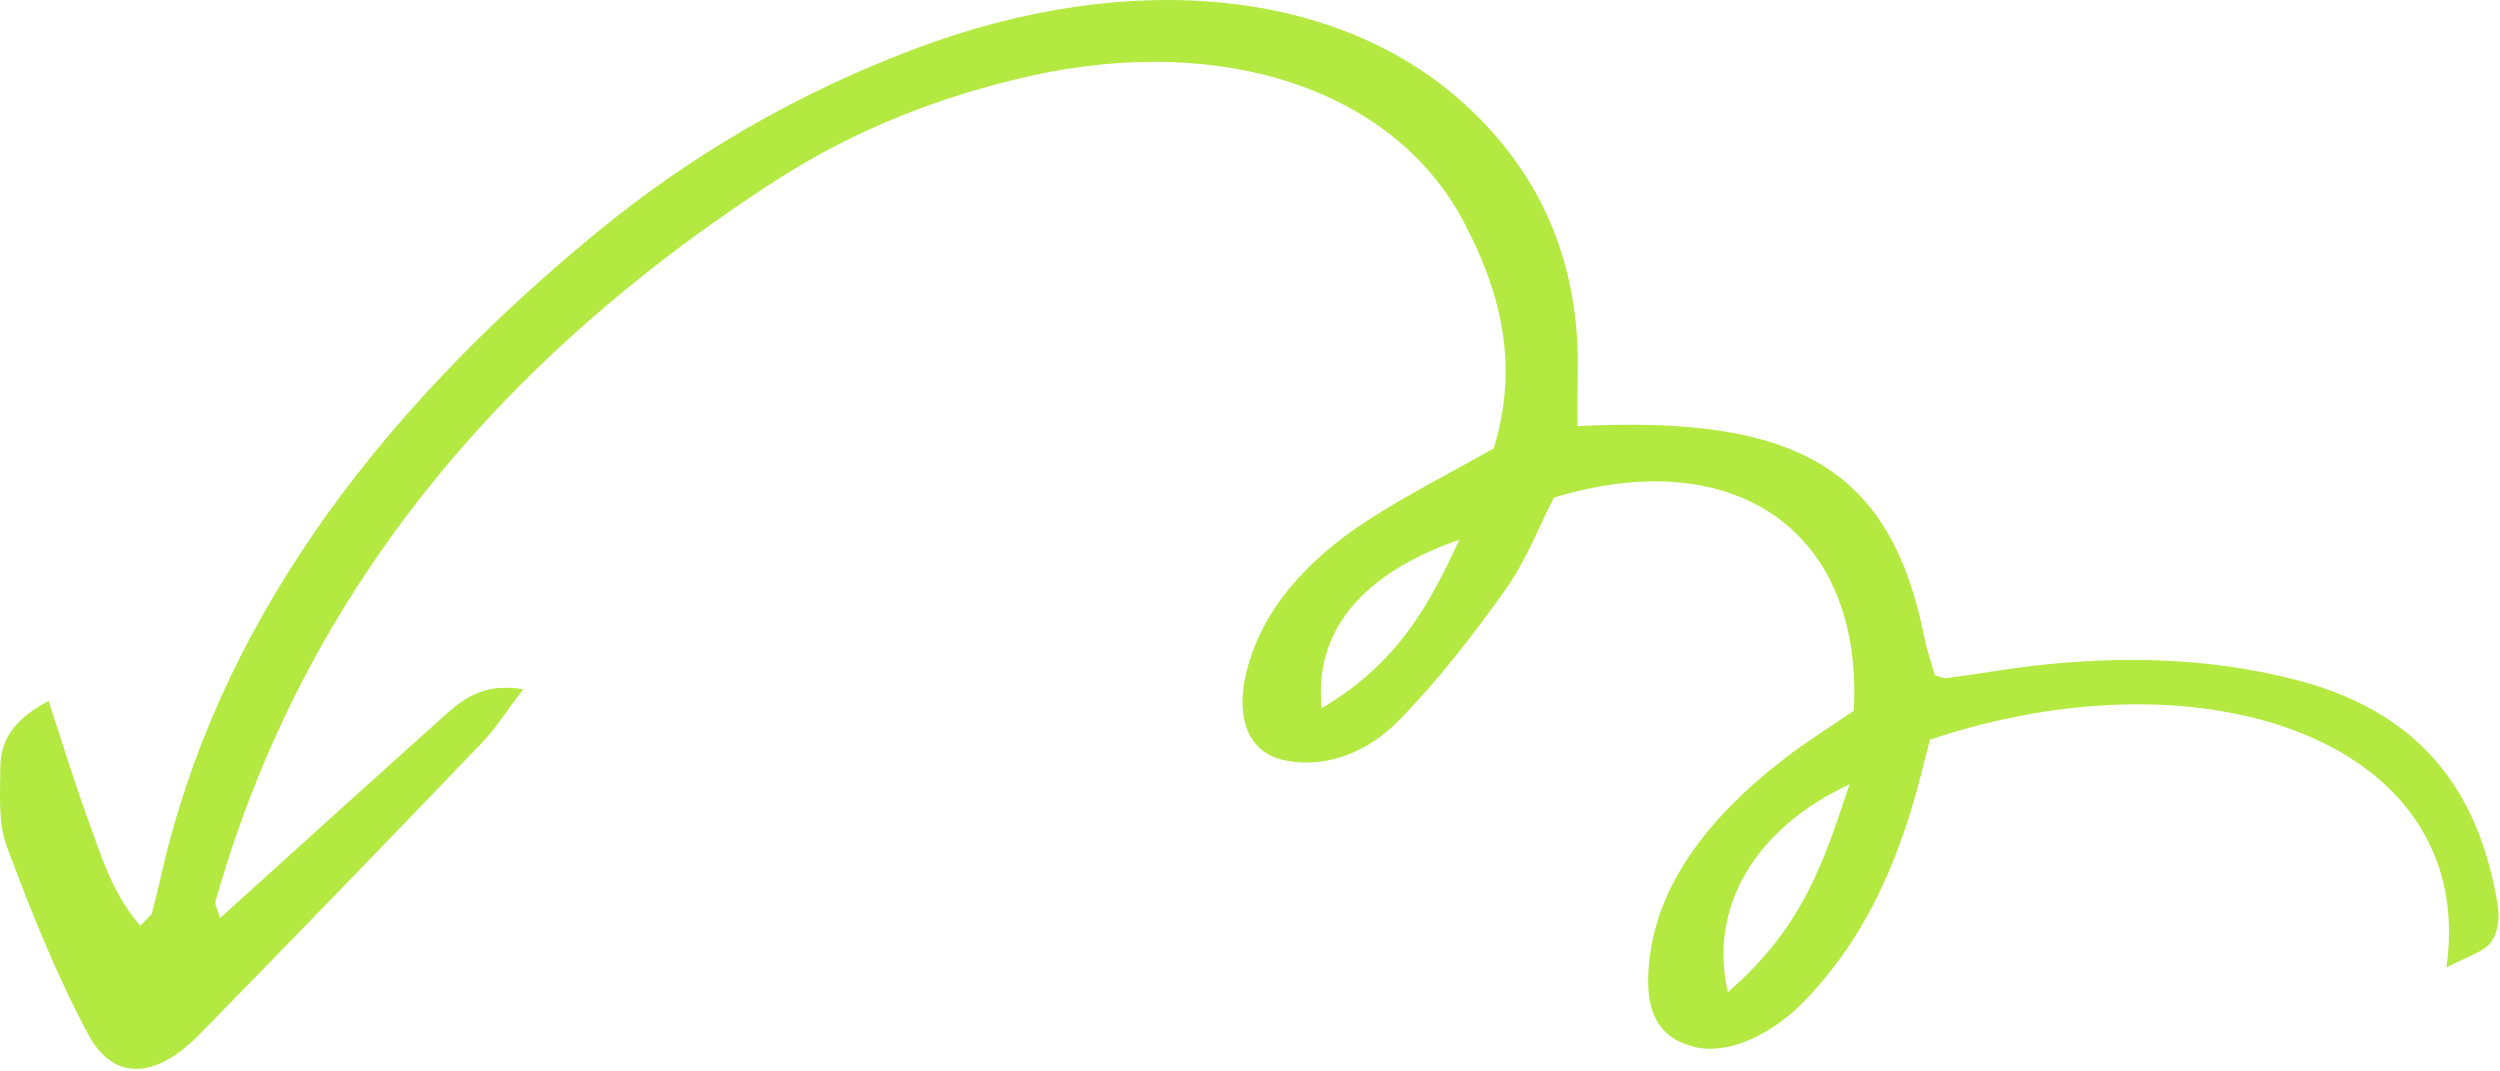 <svg width="140" height="60" viewBox="0 0 140 60" fill="none" xmlns="http://www.w3.org/2000/svg">
<path d="M74.017 39.658C73.558 35.366 76.278 32.103 81.725 30.224C80.05 33.828 78.333 37.103 74.017 39.658ZM96.758 55.559C95.664 50.8 98.282 46.387 103.573 43.923C102.194 48.033 101.05 51.88 96.758 55.559ZM12.327 51.408C12.169 50.876 12.011 50.678 12.066 50.482C16.544 34.625 26.614 20.948 43.508 10.066C47.799 7.302 52.612 5.393 57.648 4.264C68.51 1.829 78.092 5.044 81.985 12.45C84.001 16.284 85.103 20.351 83.65 25.109C81.269 26.457 78.849 27.678 76.619 29.122C73.101 31.4 70.634 34.218 69.797 37.65C69.167 40.231 69.927 42.123 71.85 42.556C74.277 43.103 76.639 42.062 78.267 40.411C80.544 38.102 82.49 35.564 84.296 33.029C85.469 31.383 86.141 29.567 87.018 27.865C97.226 24.766 104.355 29.812 103.812 39.803C102.563 40.66 101.174 41.521 99.913 42.495C95.371 46 92.445 50.015 92.301 54.675C92.247 56.426 92.693 58.147 95.002 58.652C96.784 59.043 99.242 57.982 101.195 55.908C104.299 52.615 105.912 48.974 107.056 45.255C107.455 43.959 107.75 42.66 108.077 41.421C123.754 36.181 138.786 41.665 137.002 54.179C138.065 53.61 139.07 53.318 139.466 52.795C139.904 52.215 139.98 51.37 139.878 50.732C138.917 44.722 135.898 40.019 128.753 38.121C123.427 36.706 117.648 36.634 111.571 37.604C110.705 37.743 109.839 37.866 108.973 37.978C108.847 37.996 108.727 37.919 108.352 37.817C108.186 37.23 107.926 36.504 107.775 35.746C105.908 26.384 100.854 23.227 88.336 23.863C88.341 22.912 88.332 21.917 88.353 20.918C88.479 15.017 86.499 9.995 82.174 5.974C75.061 -0.639 63.331 -1.834 51.191 2.75C44.583 5.244 38.66 8.708 33.39 13.041C20.602 23.555 12.099 35.435 9.028 49.008C8.866 49.721 8.691 50.435 8.502 51.148C8.476 51.245 8.326 51.343 7.855 51.843C6.236 49.972 5.62 47.785 4.856 45.688C4.104 43.624 3.465 41.516 2.719 39.253C0.539 40.409 0.027 41.672 0.019 42.982C0.01 44.487 -0.109 46.083 0.386 47.415C1.714 50.982 3.129 54.533 4.921 57.891C6.348 60.563 8.691 60.46 11.184 57.912C16.477 52.505 21.728 47.074 26.954 41.63C27.773 40.777 28.376 39.803 29.298 38.597C26.886 38.187 25.735 39.322 24.604 40.335C20.607 43.913 16.64 47.513 12.327 51.408Z" fill="#B3E940"/>
</svg>
